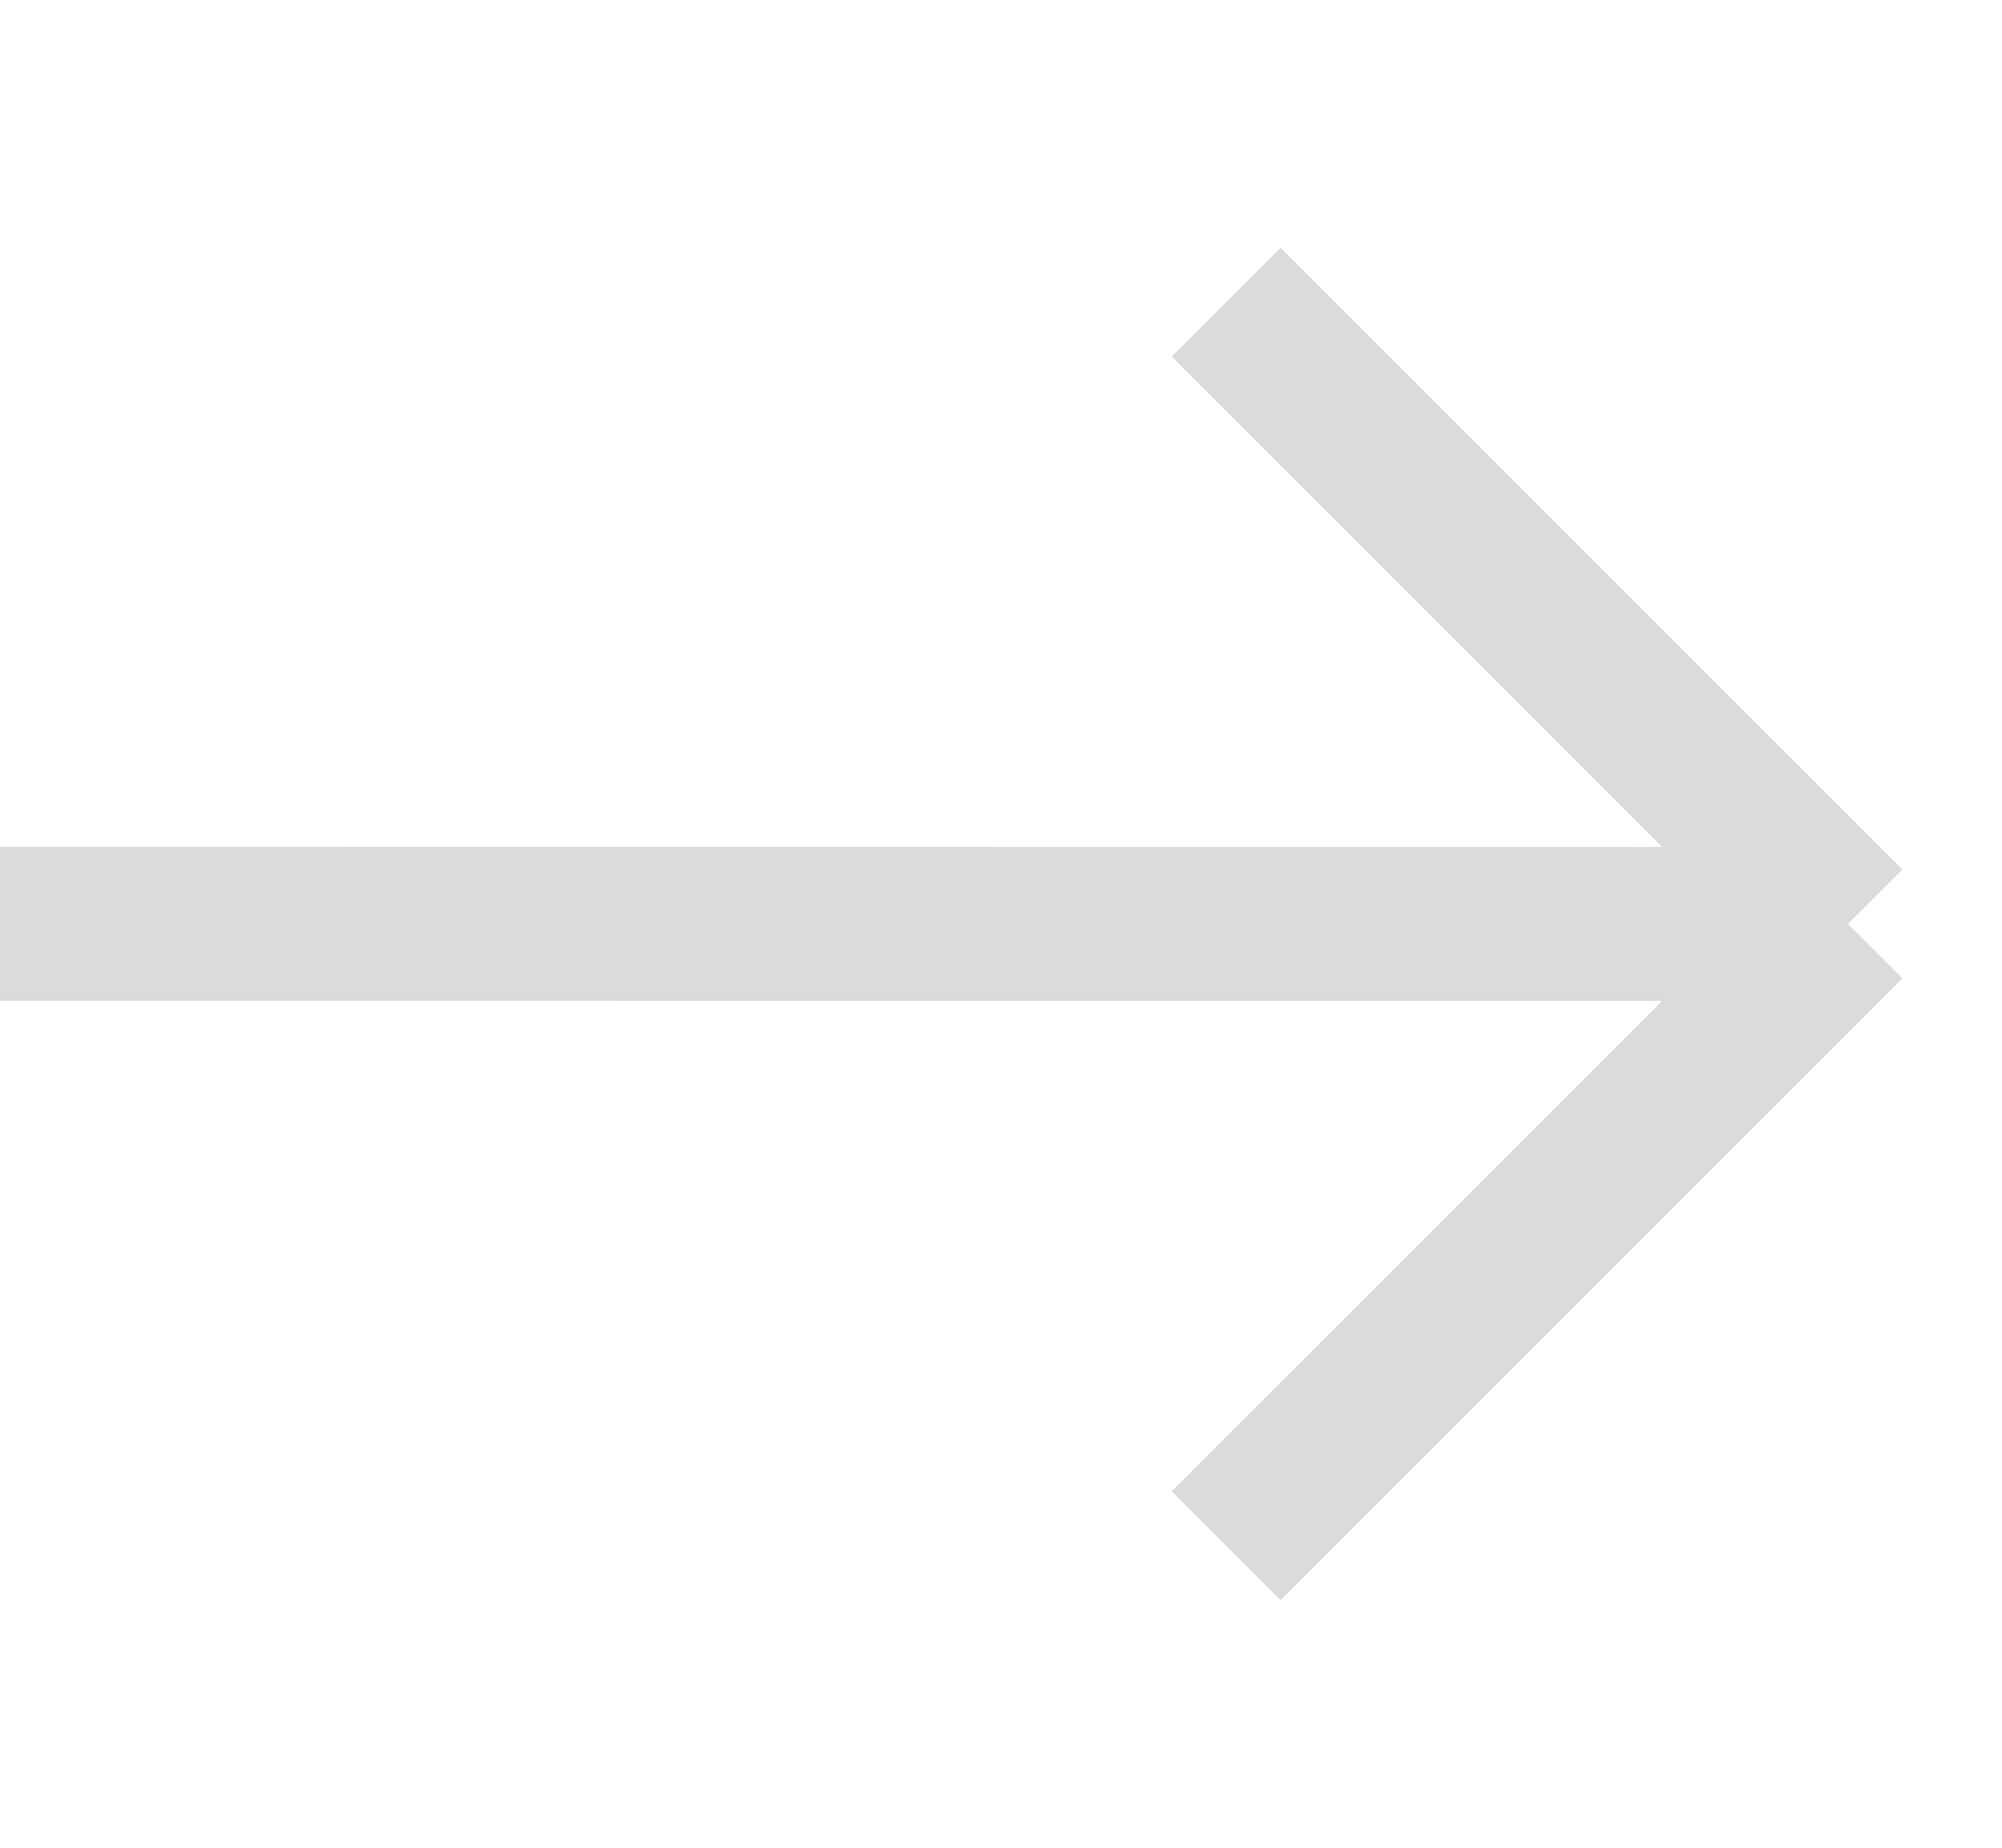 <svg width="26" height="24" viewBox="0 0 26 24" fill="none" xmlns="http://www.w3.org/2000/svg">
<path d="M15.924 3.924L24 12.001M24 12.001L15.924 20.077M24 12.001L0 11.999" stroke="#DBDBDB" stroke-width="2"/>
</svg>
